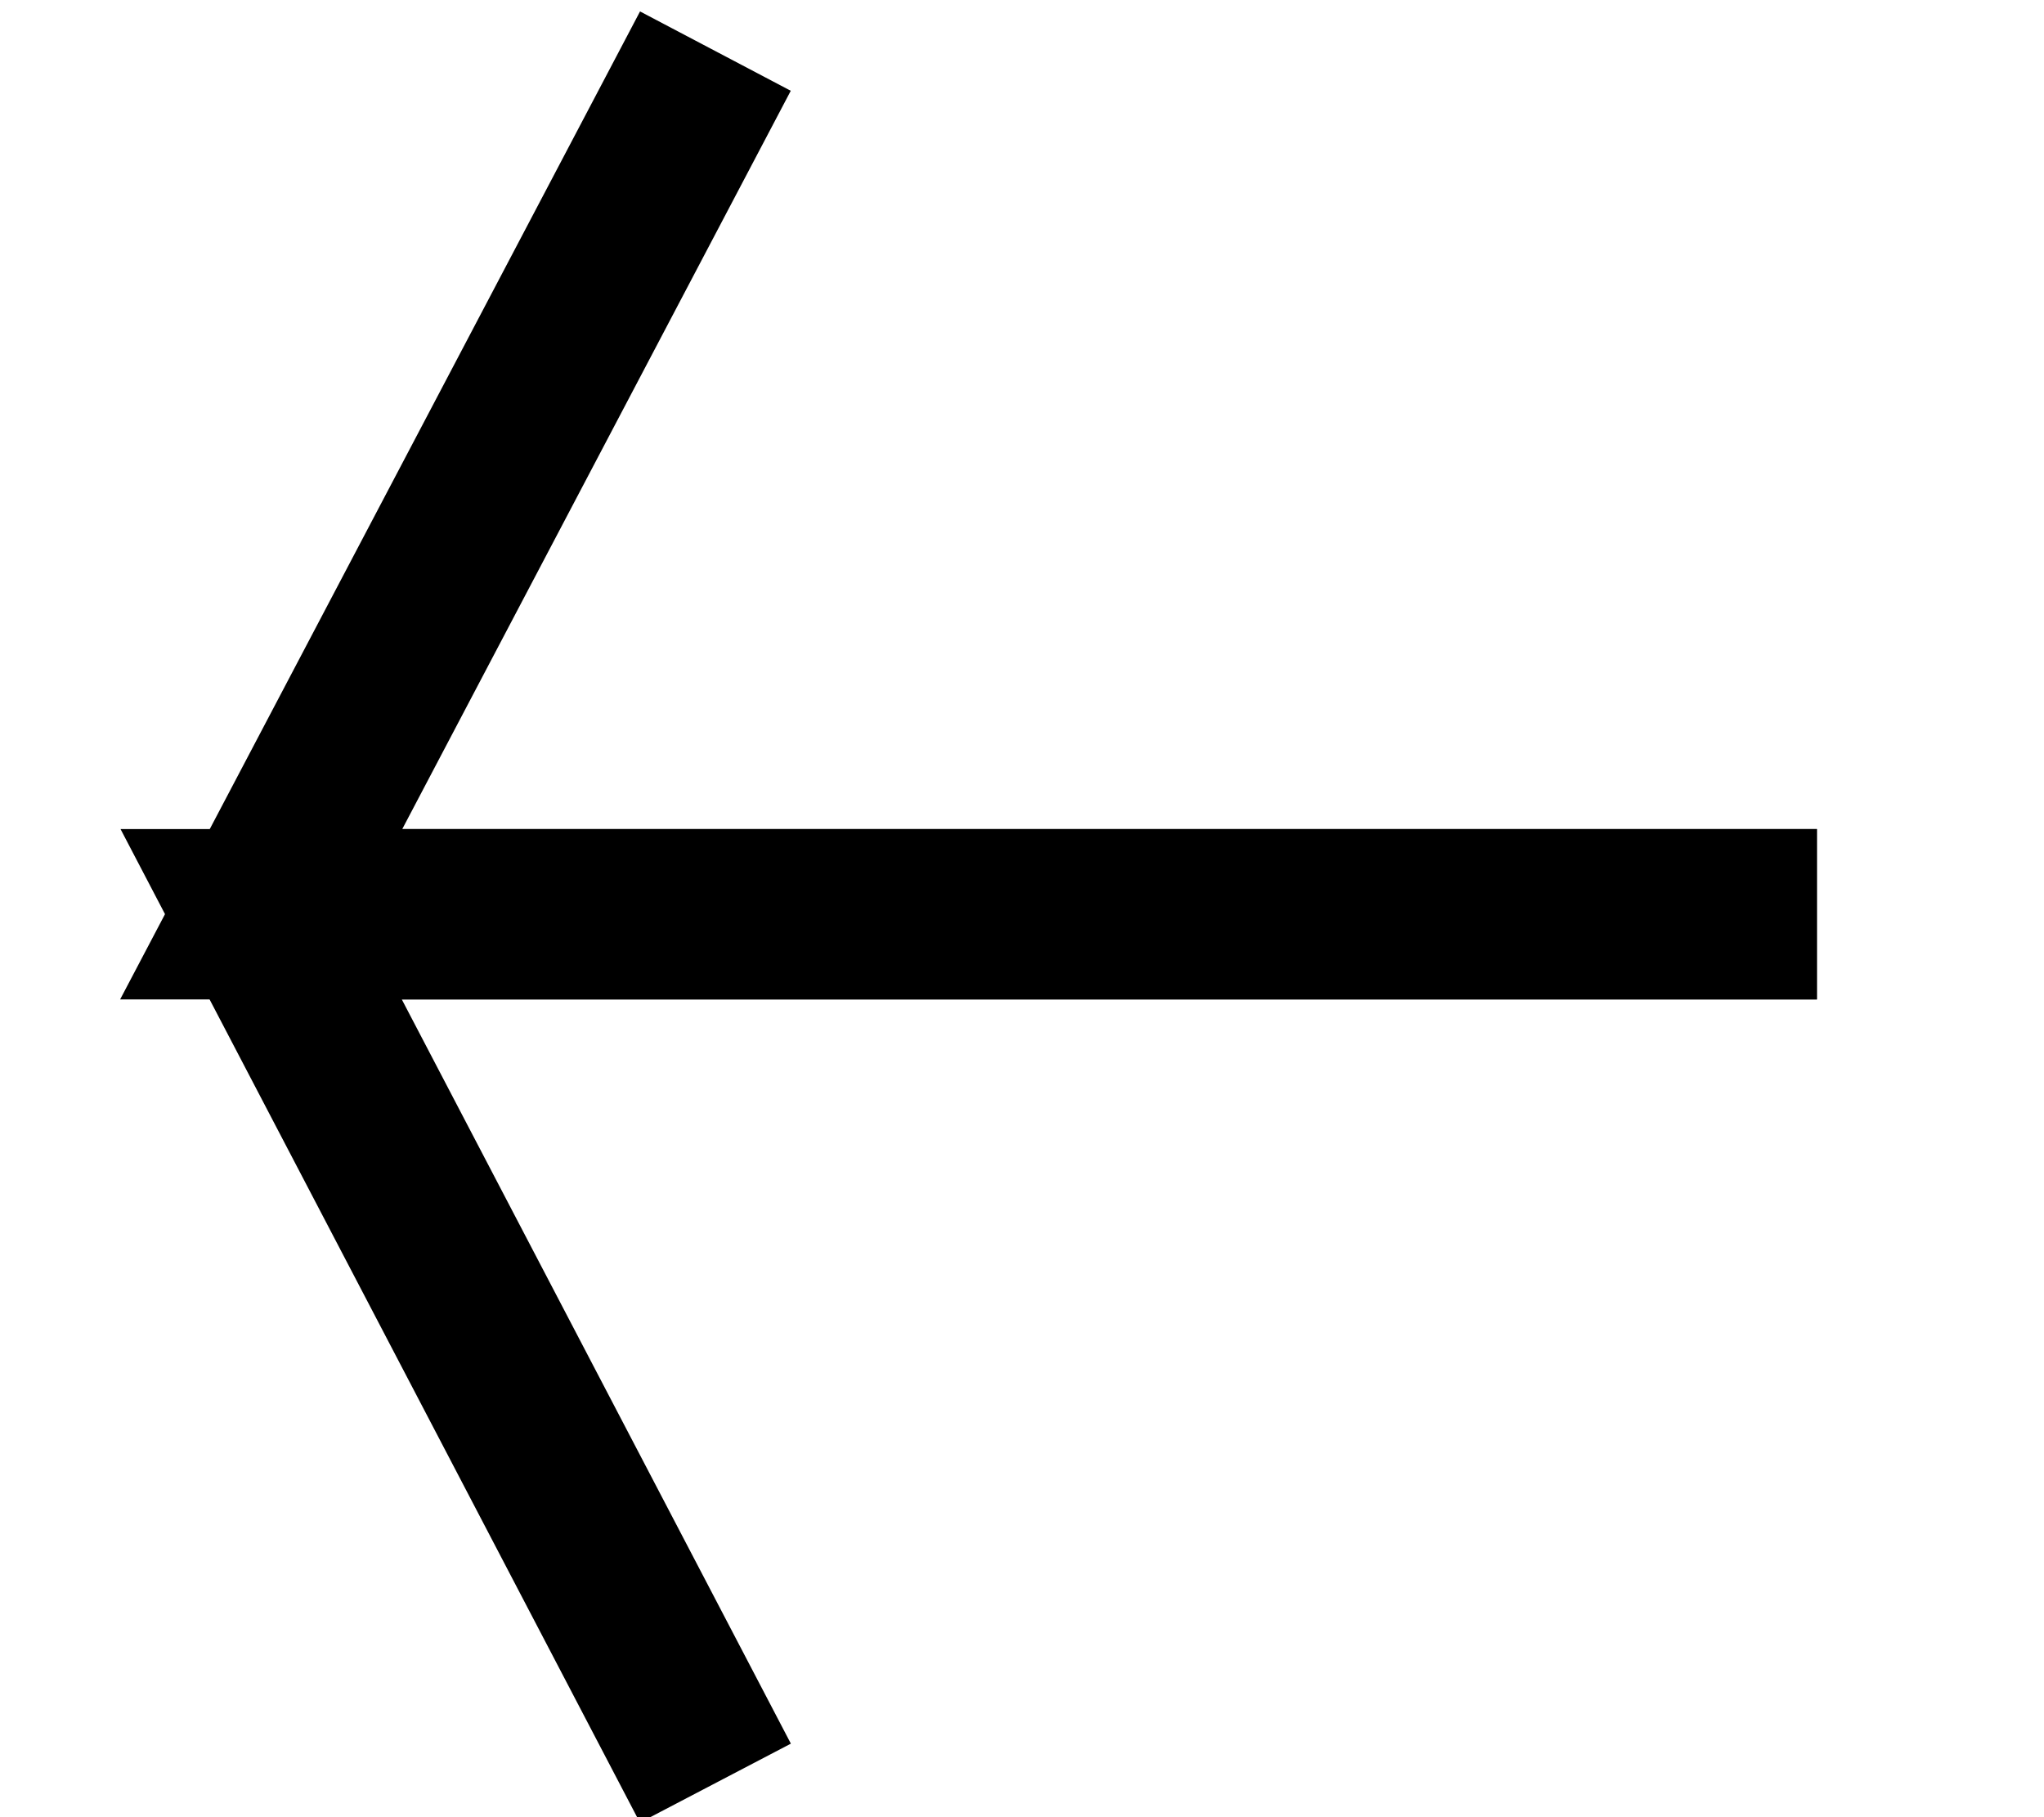 <?xml version="1.0" encoding="UTF-8"?>
<svg width="36px" height="32px" viewBox="0 0 36 32" version="1.1" xmlns="http://www.w3.org/2000/svg" xmlns:xlink="http://www.w3.org/1999/xlink">
    <!-- Generator: Sketch 3.8.1 (29687) - http://www.bohemiancoding.com/sketch -->
    <title>arrow-left</title>
    <desc>Created with Sketch.</desc>
    <defs></defs>
    <g id="Page-1" stroke="none" stroke-width="1" fill="none" fill-rule="evenodd">
        <g id="arrow-left" stroke-width="3" stroke="#000000">
            <polyline id="Shape" points="32 16.1 4.6 16.1 12.6 31.4"></polyline>
            <polyline id="Shape" points="32 16.1 4.6 16.1 12.6 0.9"></polyline>
        </g>
    </g>
</svg>